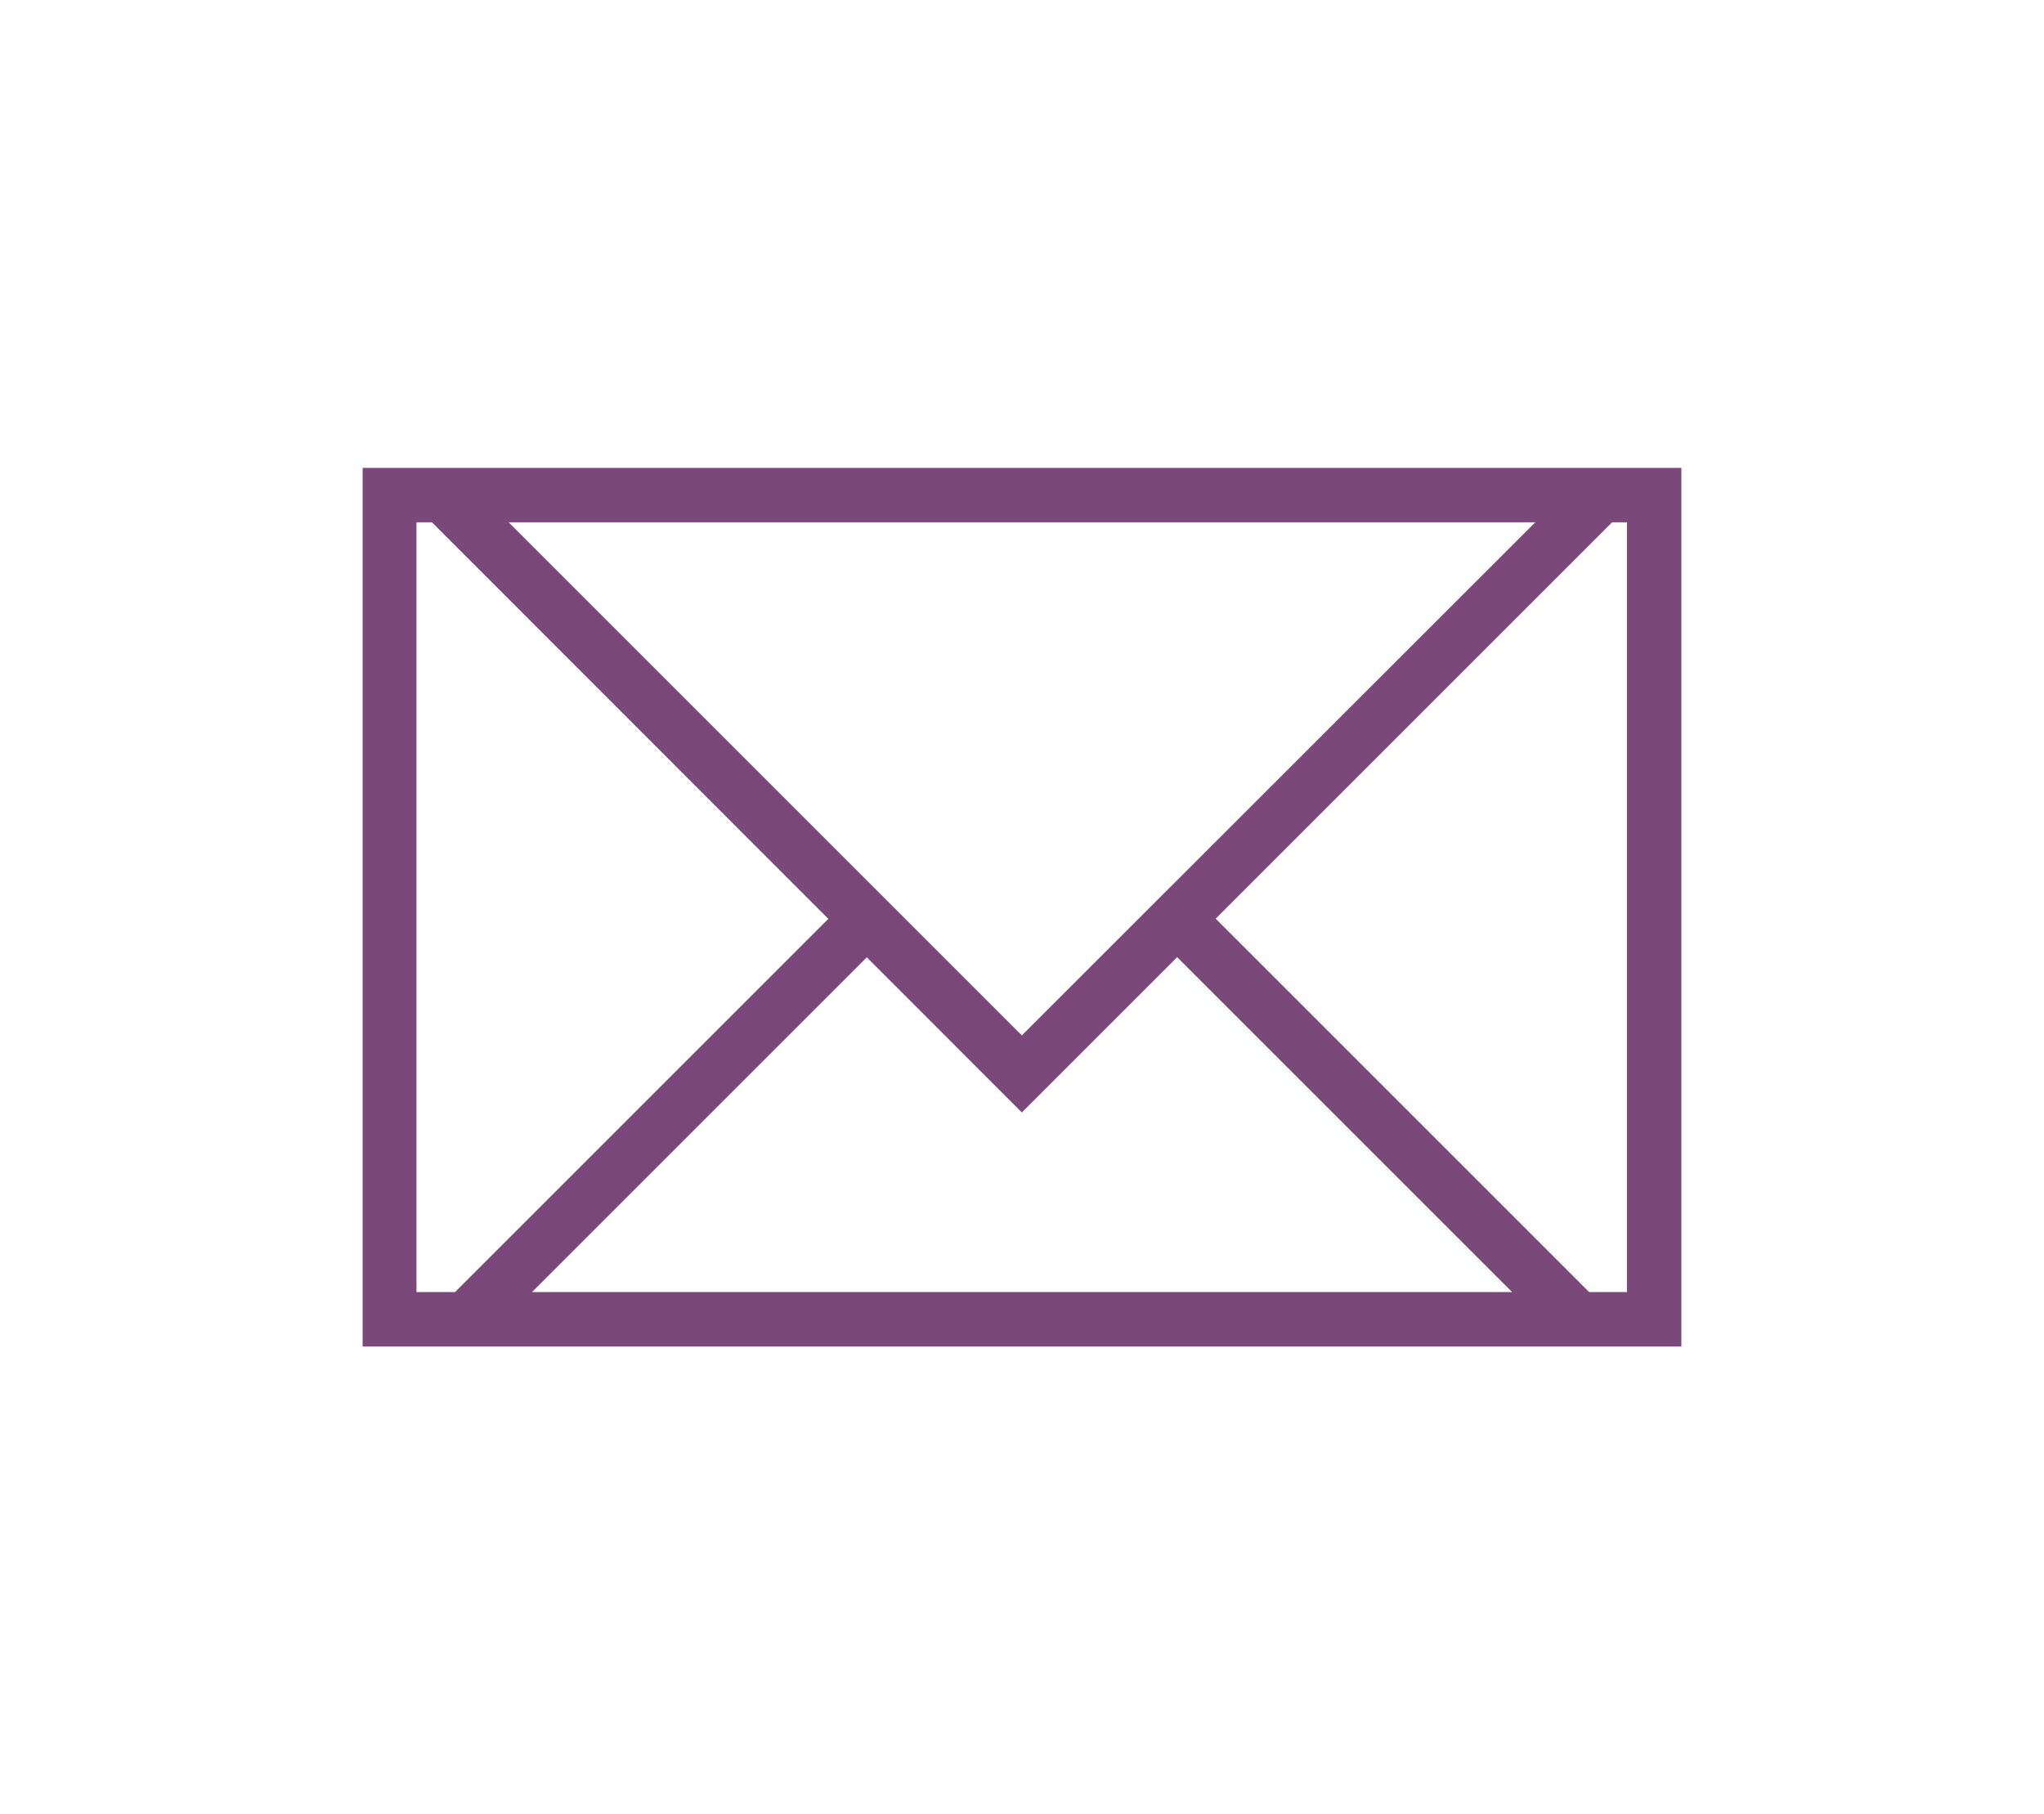 <svg xmlns="http://www.w3.org/2000/svg" viewBox="0 0 68.71 61"><defs><style>.cls-1{fill:#7a4979;}.cls-2{fill:none;}</style></defs><g id="Layer_2" data-name="Layer 2"><g id="Layer_1-2" data-name="Layer 1"><path class="cls-1" d="M56.52,45.27H12.19V15.73H56.52ZM14,43.44H54.69V17.56H14Z"></path><polygon class="cls-1" points="34.35 37.4 14.25 17.29 15.54 16 34.35 34.81 53.17 16 54.46 17.29 34.35 37.4"></polygon><rect class="cls-1" x="12.88" y="36.71" width="19.05" height="1.83" transform="translate(-20.04 26.86) rotate(-45)"></rect><rect class="cls-1" x="45.39" y="28.1" width="1.83" height="19.05" transform="translate(-13.04 43.76) rotate(-45)"></rect><rect class="cls-2" width="68.71" height="61"></rect></g></g></svg>